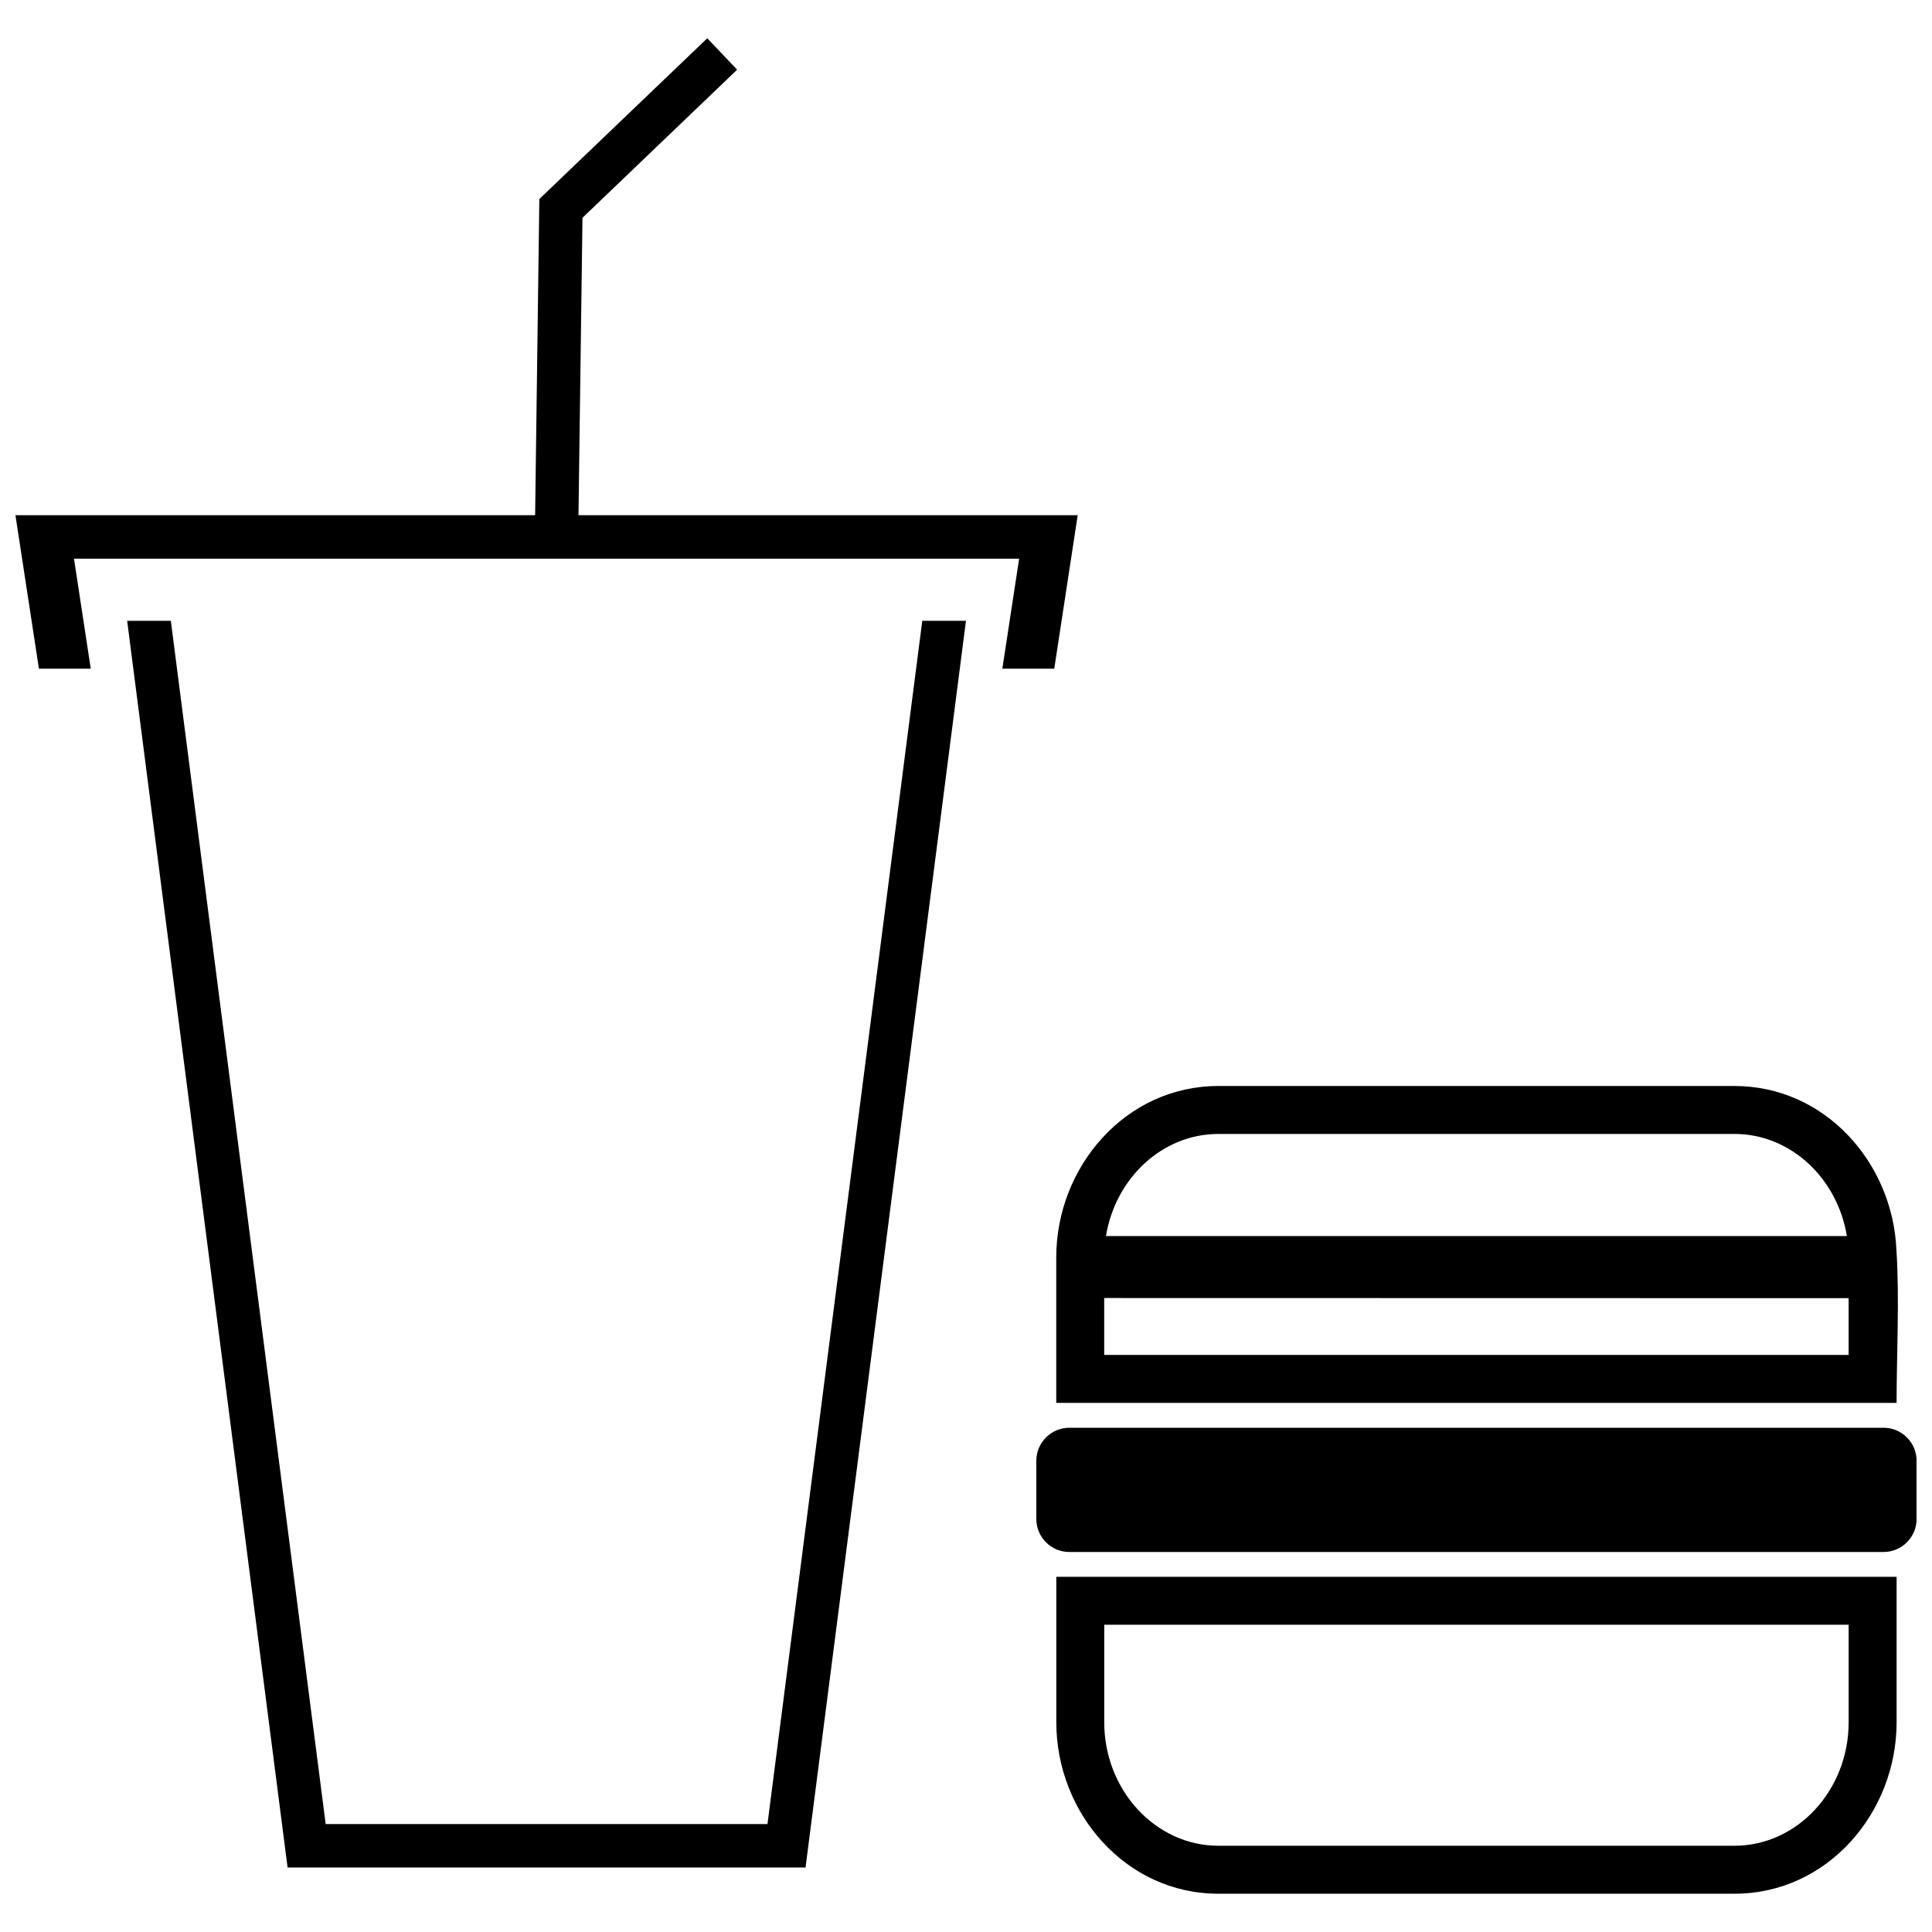 <?xml version="1.0" encoding="UTF-8"?>
<!-- Uploaded to: ICON Repo, www.svgrepo.com, Generator: ICON Repo Mixer Tools -->
<svg width="800px" height="800px" version="1.1" viewBox="144 144 512 512" xmlns="http://www.w3.org/2000/svg">
 <defs>
  <clipPath id="b">
   <path d="m418 522h233.9v34h-233.9z"/>
  </clipPath>
  <clipPath id="a">
   <path d="m148.09 154h281.91v168h-281.91z"/>
  </clipPath>
 </defs>
 <path d="m646.62 561.87v38.539c0 24-18.34 45.445-42.945 45.445h-136.8c-24.605 0-42.945-21.445-42.945-45.445v-38.539zm-12.707 12.707v25.828c0 18.012-13.602 32.738-30.238 32.738h-136.8c-16.633 0-30.238-14.727-30.238-32.738v-25.828z" fill-rule="evenodd"/>
 <path d="m466.87 431.8h136.8c23.953 0 41.965 20.324 42.906 43.539 0.836 12.781 0.039 27.711 0.039 40.445h-222.7v-38.539c0-24 18.34-45.445 42.945-45.445zm166.57 39.77c-2.5-15.328-14.922-27.062-29.773-27.062h-136.8c-14.852 0-27.277 11.73-29.773 27.062zm0.465 16.457-197.28-0.039v15.086h197.28z" fill-rule="evenodd"/>
 <g clip-path="url(#b)">
  <path d="m427.38 522.37h215.79c4.812 0 8.746 3.93 8.746 8.746v15.434c0 4.812-3.93 8.746-8.746 8.746h-215.79c-4.812 0-8.746-3.93-8.746-8.746v-15.434c0-4.812 3.93-8.746 8.746-8.746z" fill-rule="evenodd"/>
 </g>
 <path d="m399.99 308.52-42.516 330.39h-137.26l-42.516-330.39h11.574l41.035 318.87h117.08l41.023-318.87z"/>
 <g clip-path="url(#a)">
  <path d="m429.6 280.54-6.207 40.66h-13.758l4.445-29.141h-250.47l4.441 29.141h-13.738l-6.219-40.66h137.72l1.117-83.797 44.5-42.598 7.918 8.324-40.984 39.246-1.059 78.824z"/>
 </g>
</svg>